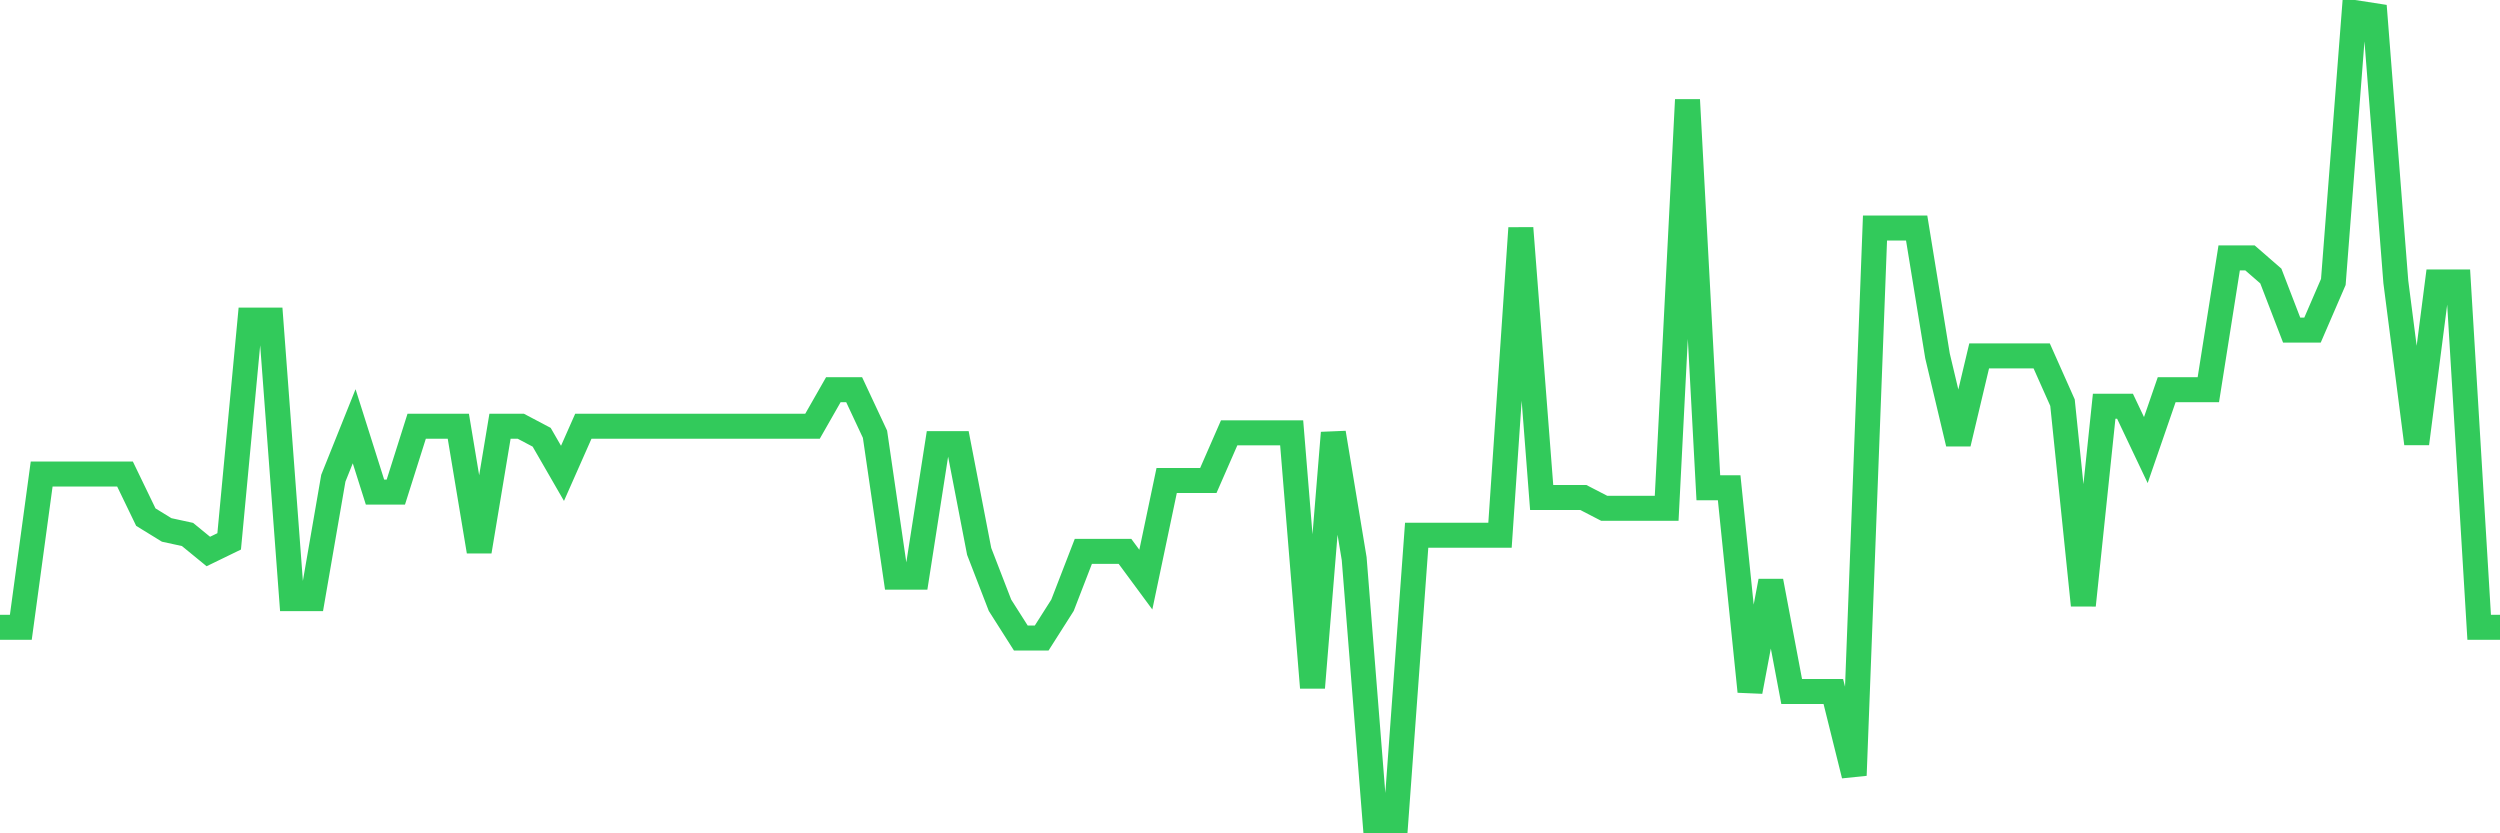 <svg
  xmlns="http://www.w3.org/2000/svg"
  xmlns:xlink="http://www.w3.org/1999/xlink"
  width="120"
  height="40"
  viewBox="0 0 120 40"
  preserveAspectRatio="none"
>
  <polyline
    points="0,30.109 1,30.109 2,22.752 3,22.752 4,22.752 5,22.752 6,22.752 7,24.822 8,25.437 9,25.654 10,26.472 11,25.986 12,15.365 13,15.365 14,28.733 15,28.733 16,22.954 17,20.46 18,23.621 19,23.621 20,20.46 21,20.46 22,20.46 23,26.467 24,20.46 25,20.46 26,20.988 27,22.721 28,20.46 29,20.46 30,20.46 31,20.46 32,20.46 33,20.46 34,20.46 35,20.46 36,20.46 37,20.46 38,20.46 39,20.46 40,18.707 41,18.707 42,20.843 43,27.703 44,27.703 45,21.293 46,21.293 47,26.467 48,29.053 49,30.626 50,30.626 51,29.053 52,26.467 53,26.467 54,26.467 55,27.822 56,23.063 57,23.063 58,23.063 59,20.776 60,20.776 61,20.776 62,20.776 63,33.006 64,20.776 65,26.813 66,39.4 67,39.4 68,25.691 69,25.691 70,25.691 71,25.691 72,25.691 73,10.947 74,23.88 75,23.88 76,23.88 77,24.397 78,24.397 79,24.397 80,24.397 81,4.79 82,23.414 83,23.414 84,33.192 85,27.895 86,33.192 87,33.192 88,33.192 89,37.217 90,10.947 91,10.947 92,10.947 93,17.082 94,21.293 95,17.082 96,17.082 97,17.082 98,17.082 99,19.327 100,29.053 101,19.498 102,19.498 103,21.604 104,18.707 105,18.707 106,18.707 107,12.38 108,12.38 109,13.249 110,15.846 111,15.846 112,13.533 113,0.6 114,0.755 115,13.533 116,21.293 117,13.533 118,13.533 119,30.109 120,30.109"
    fill="none"
    stroke="#32ca5b"
    stroke-width="1.2"
  >
  </polyline>
</svg>